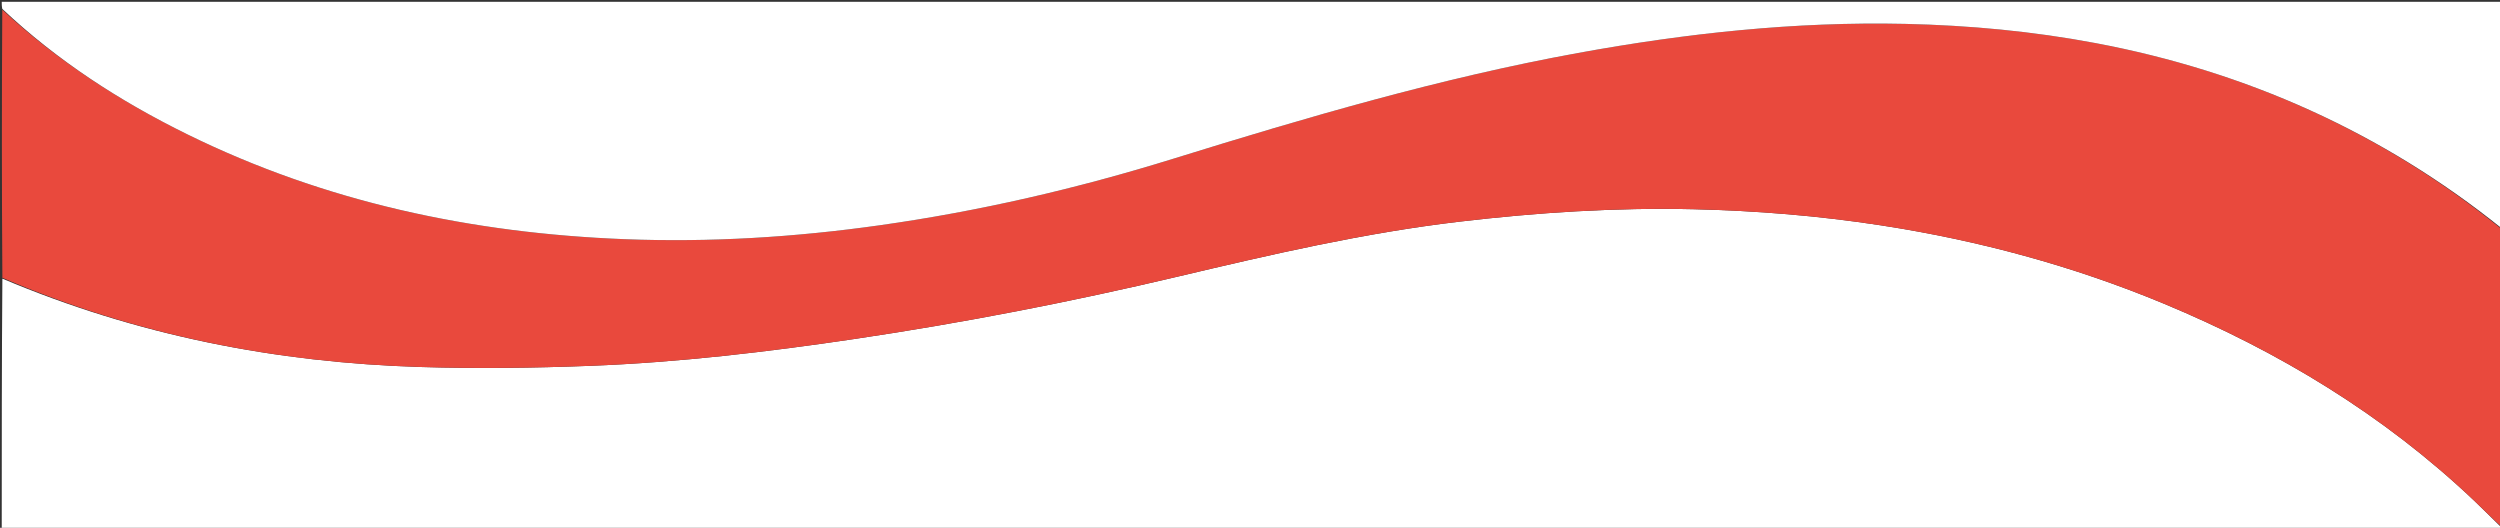 <svg xmlns="http://www.w3.org/2000/svg" xmlns:xlink="http://www.w3.org/1999/xlink" id="Layer_1" x="0px" y="0px" width="100%" viewBox="0 0 1440 304" xml:space="preserve"><rect x="0" y="0" width="1440" height="304" fill="#333333" stroke="none"/> <path fill="#FFFFFF" opacity="1" stroke="none" d=" M1441,304 C1440.833,304.333 1440.688,304.94 1440.497,304.955 C1439.338,305.045 1438.168,305 1437.001,305 C959.46,305 481.918,305 4.377,305 C3.25,305 2.123,305 1,305 C1,256.891 1,208.903 1.367,160.494 C78.533,193.1 159.097,208.888 242.324,211.394 C274.754,212.37 307.281,211.976 339.707,210.73 C390.962,208.762 441.872,202.744 492.607,195.194 C554.989,185.911 616.842,173.893 678.195,159.372 C731.936,146.653 785.681,134.149 840.646,127.676 C885.507,122.393 930.447,119.468 975.647,120.521 C1011.812,121.363 1047.753,124.3 1083.508,129.815 C1139.635,138.473 1194.088,153.154 1246.541,174.98 C1312.578,202.459 1372.961,238.912 1425.066,288.353 C1430.465,293.477 1435.693,298.78 1441,304 z"></path> <path fill="#E9493D" opacity="1" stroke="none" d=" M1441,303.531 C1435.693,298.78 1430.465,293.477 1425.066,288.353 C1372.961,238.912 1312.578,202.459 1246.541,174.98 C1194.088,153.154 1139.635,138.473 1083.508,129.815 C1047.753,124.3 1011.812,121.363 975.647,120.521 C930.447,119.468 885.507,122.393 840.646,127.676 C785.681,134.149 731.936,146.653 678.195,159.372 C616.842,173.893 554.989,185.911 492.607,195.194 C441.872,202.744 390.962,208.762 339.707,210.73 C307.281,211.976 274.754,212.37 242.324,211.394 C159.097,208.888 78.533,193.1 1.367,160.036 C1,108.646 1,57.292 1.311,5.591 C33.096,35.066 69.095,58.286 107.834,77.341 C187.237,116.398 271.812,134.326 359.749,137.767 C408.953,139.693 457.963,136.641 506.706,129.763 C564.139,121.657 620.478,108.604 675.858,91.416 C752.583,67.604 829.617,44.992 908.786,30.543 C971.155,19.16 1033.908,12.343 1097.443,13.762 C1134.315,14.585 1170.857,17.998 1207.103,24.832 C1293.946,41.206 1372.197,76.28 1441,132 C1441,189.021 1441,246.042 1441,303.531 z"></path> <path fill="#FFFFFF" opacity="1" stroke="none" d=" M1441,131.531 C1372.197,76.28 1293.946,41.206 1207.103,24.832 C1170.857,17.998 1134.315,14.585 1097.443,13.762 C1033.908,12.343 971.155,19.16 908.786,30.543 C829.617,44.992 752.583,67.604 675.858,91.416 C620.478,108.604 564.139,121.657 506.706,129.763 C457.963,136.641 408.953,139.693 359.749,137.767 C271.812,134.326 187.237,116.398 107.834,77.341 C69.095,58.286 33.096,35.066 1.311,5.122 C1,3.667 1,2.334 1,1.049 C481,1.049 961,1.049 1441,1.049 C1441,44.42 1441,87.741 1441,131.531 z"></path> </svg>